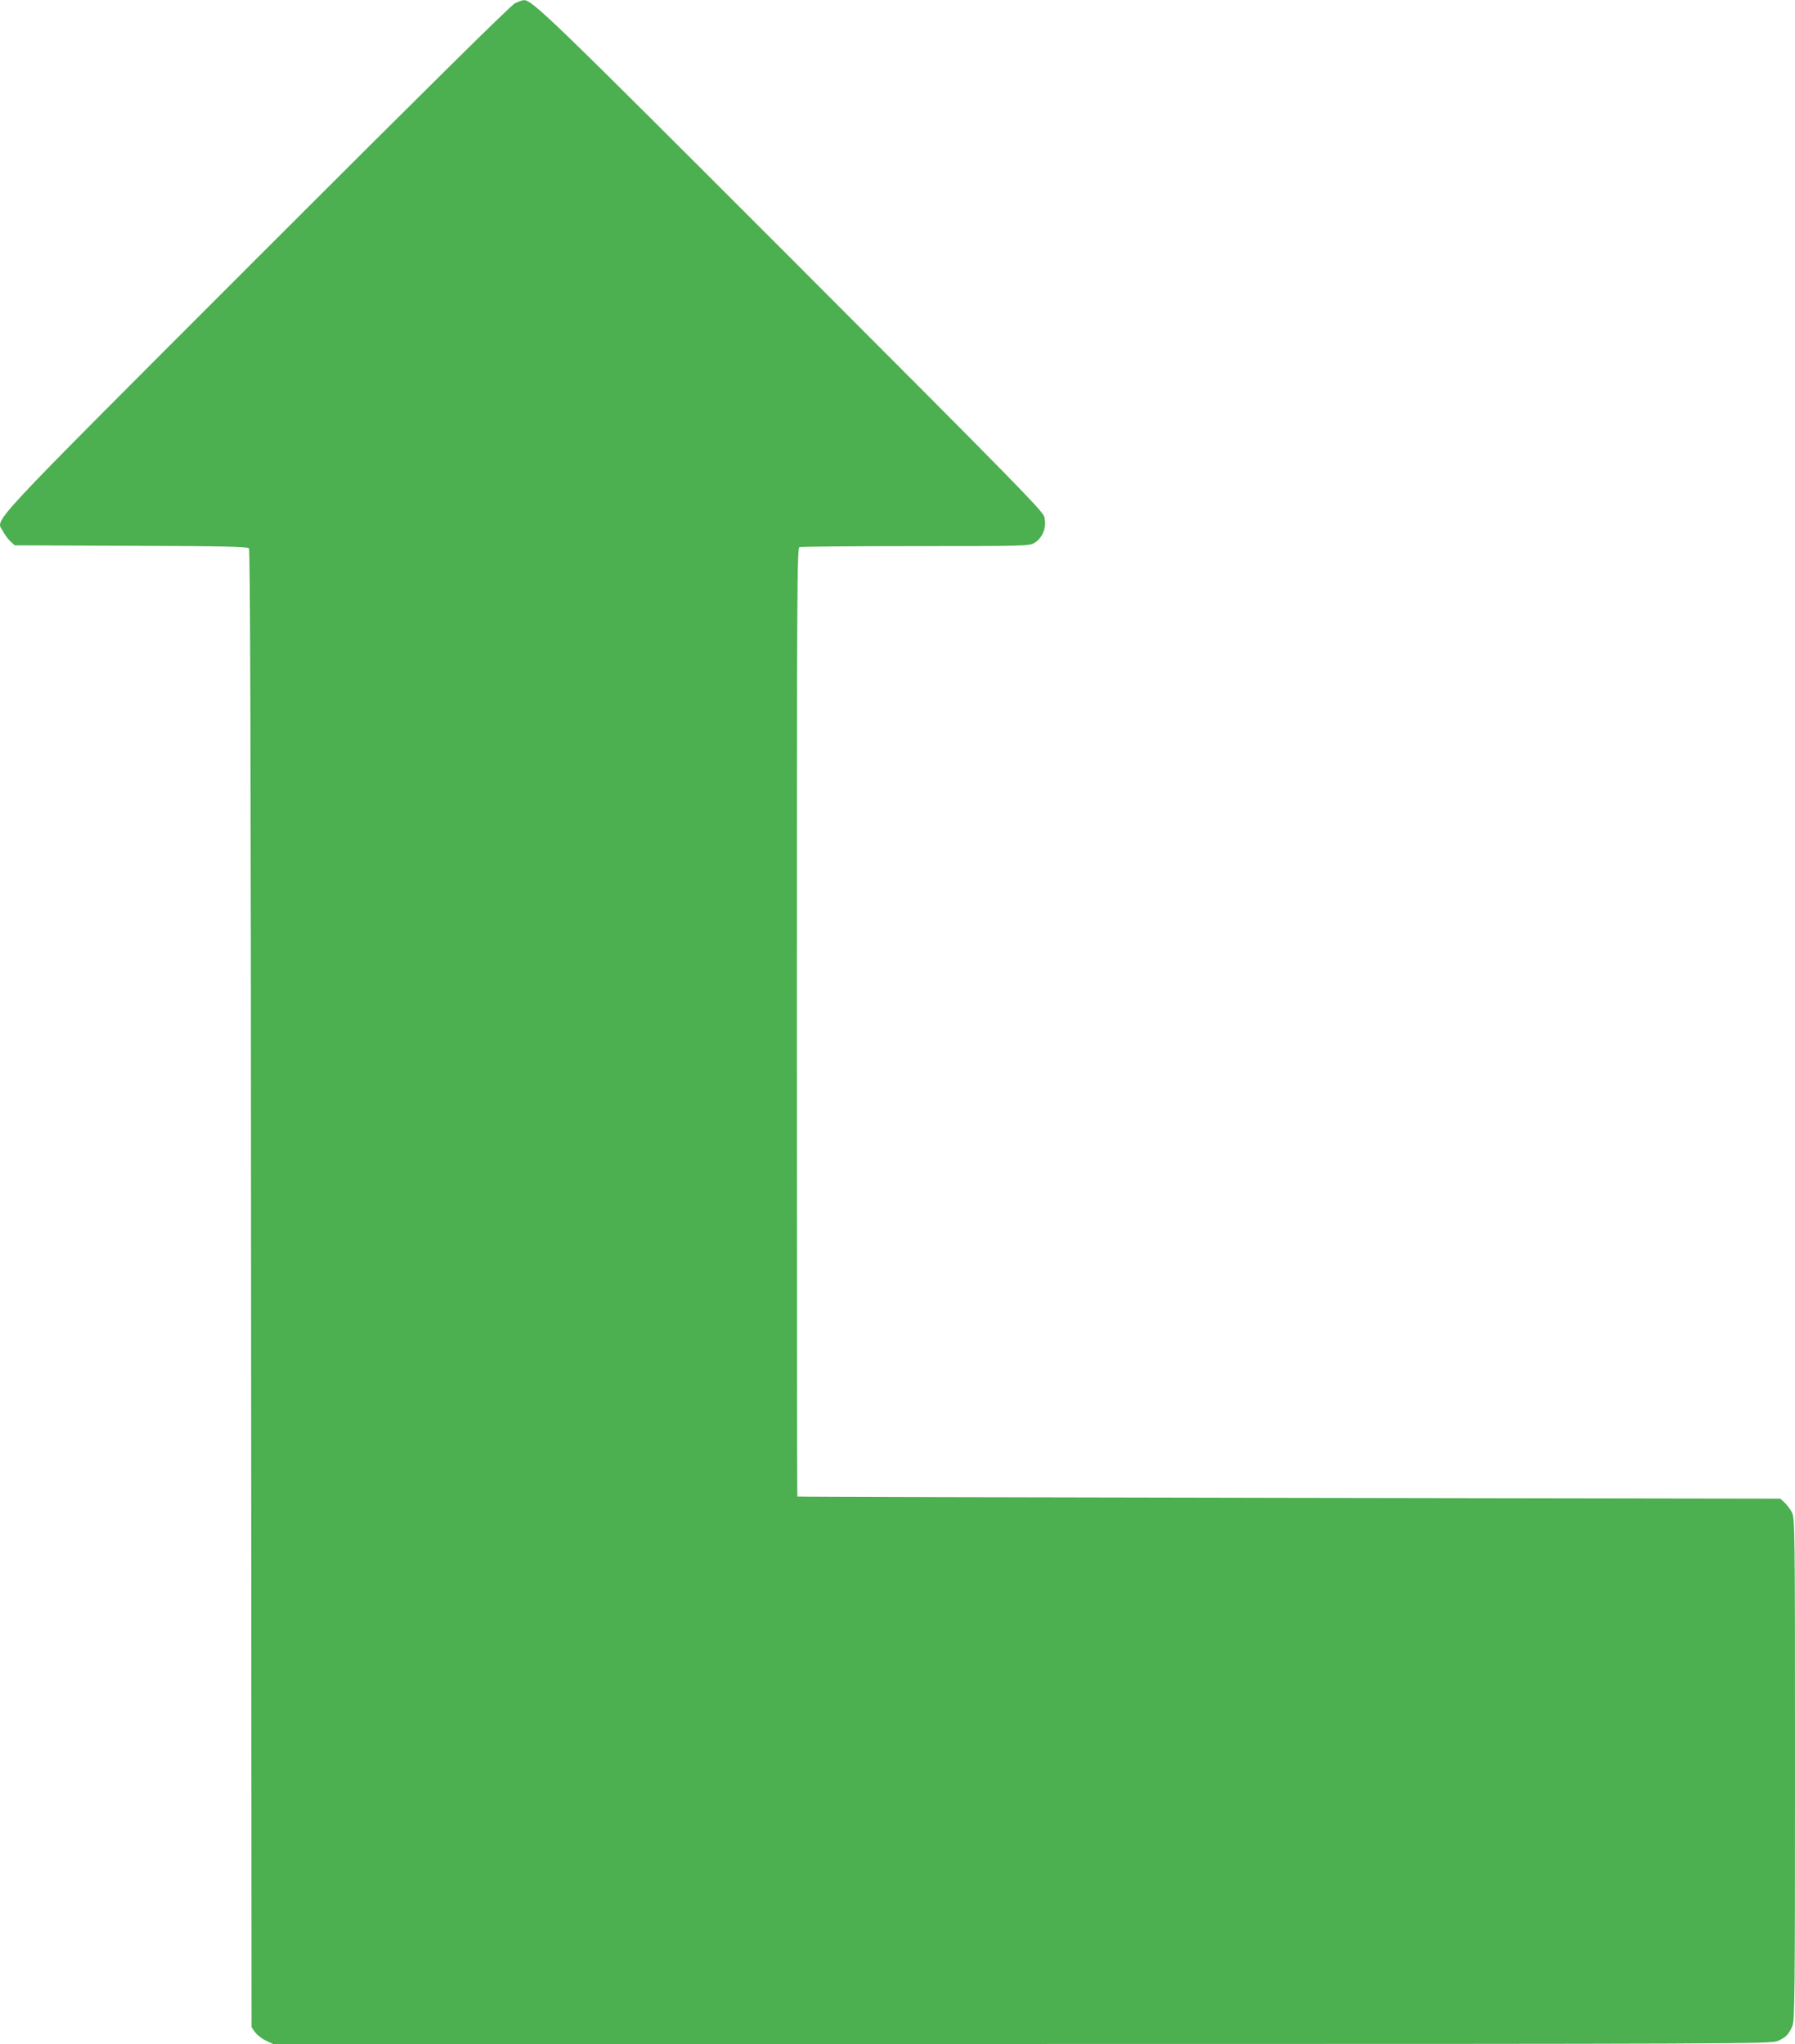 <?xml version="1.0" standalone="no"?>
<!DOCTYPE svg PUBLIC "-//W3C//DTD SVG 20010904//EN"
 "http://www.w3.org/TR/2001/REC-SVG-20010904/DTD/svg10.dtd">
<svg version="1.0" xmlns="http://www.w3.org/2000/svg"
 width="1124pt" height="1280pt" viewBox="0 0 1124 1280"
 preserveAspectRatio="xMidYMid meet">
<g transform="translate(0,1280) scale(0.1,-0.1)"
fill="#4caf50" stroke="none">
<path d="M3225 12780 c-27 -14 -555 -536 -1621 -1602 -1735 -1737 -1628 -1622
-1586 -1704 11 -21 32 -50 47 -64 l27 -25 728 -3 c590 -2 730 -5 739 -16 8 -9
12 -1286 13 -4637 l3 -4624 22 -31 c13 -18 43 -41 68 -53 l45 -21 4689 0
c4559 0 4691 1 4733 19 51 22 70 42 92 95 14 35 16 192 16 1608 0 1522 -1
1570 -19 1606 -10 20 -31 48 -46 62 l-27 25 -3076 5 c-1692 3 -3078 6 -3079 8
-2 1 -3 1338 -3 2971 0 2698 1 2969 16 2975 9 3 336 6 727 6 687 0 713 1 744
20 53 32 79 100 62 164 -9 36 -198 228 -1577 1609 -1515 1516 -1630 1628
-1682 1626 -8 0 -33 -9 -55 -19z"/>
</g>
</svg>
